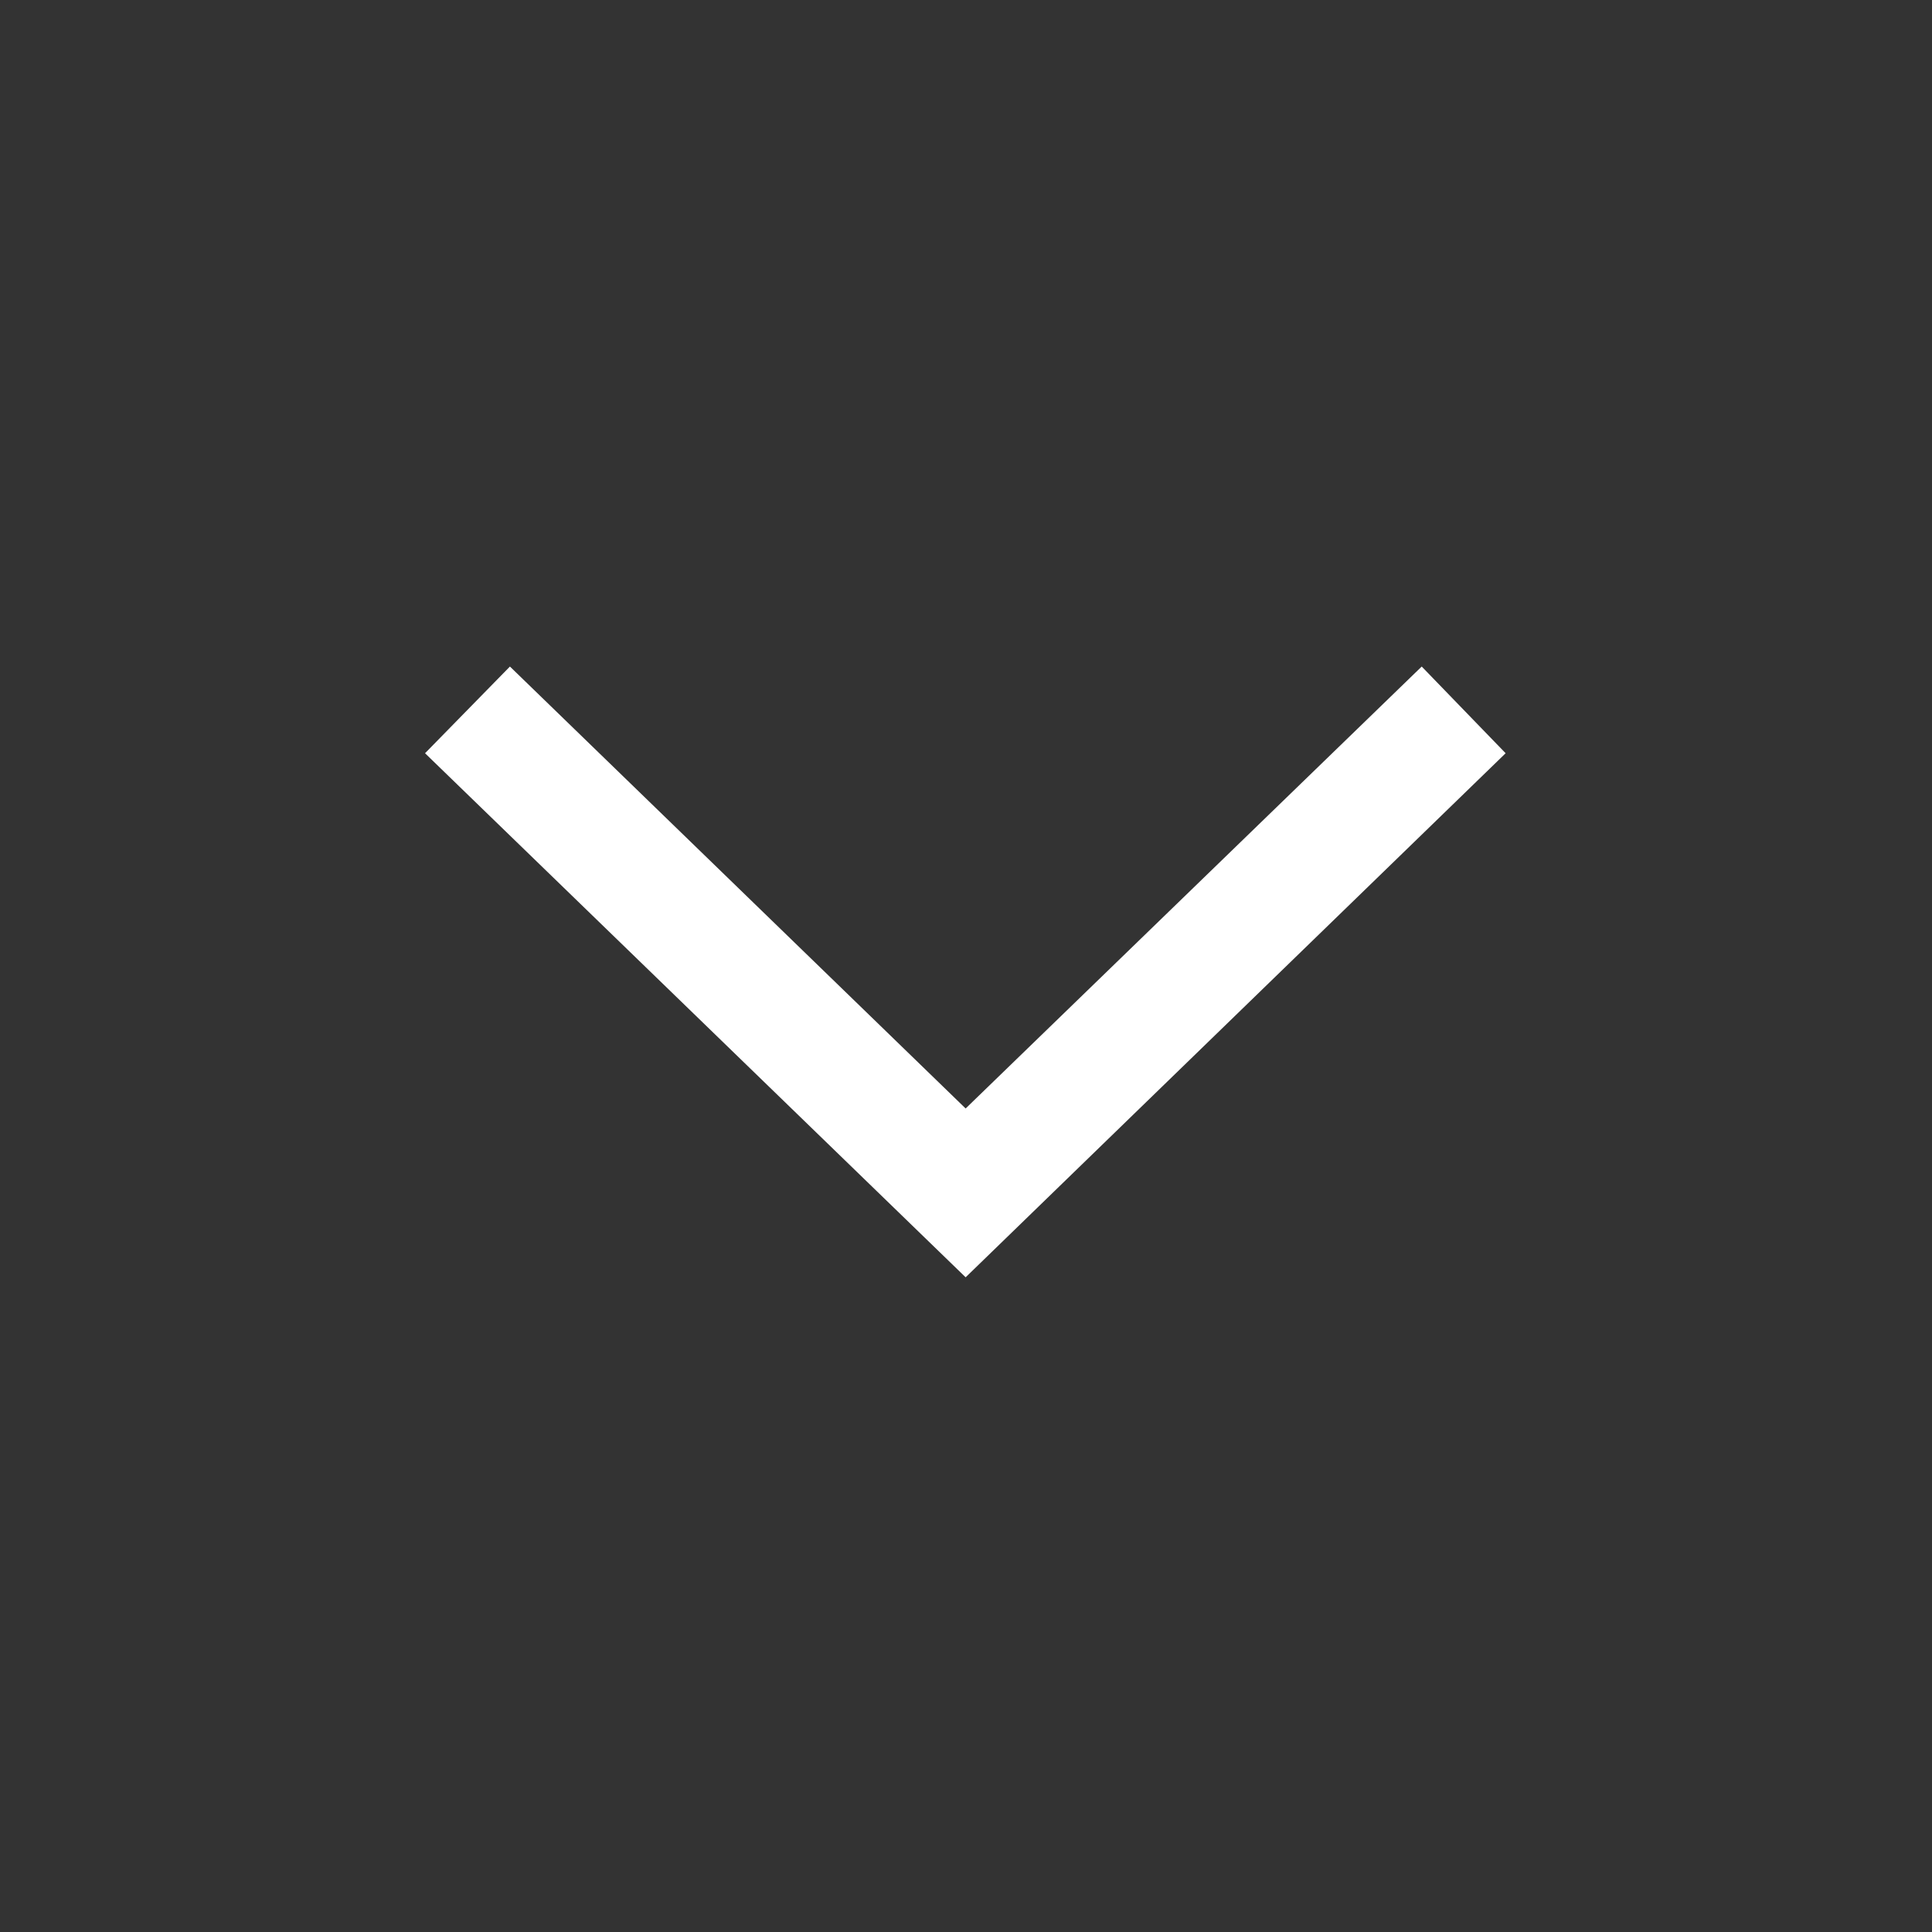 <svg width="16" height="16" viewBox="0 0 16 16" fill="none" xmlns="http://www.w3.org/2000/svg">
<rect x="0" y="0" width="16" height="16" fill="#333333" stroke="none"/>
<path d="M4.223 5.52L3.52 6.238L7.997 10.578L12.469 6.238L11.774 5.52L7.997 9.18L4.223 5.52Z" fill="white"/>
</svg>
